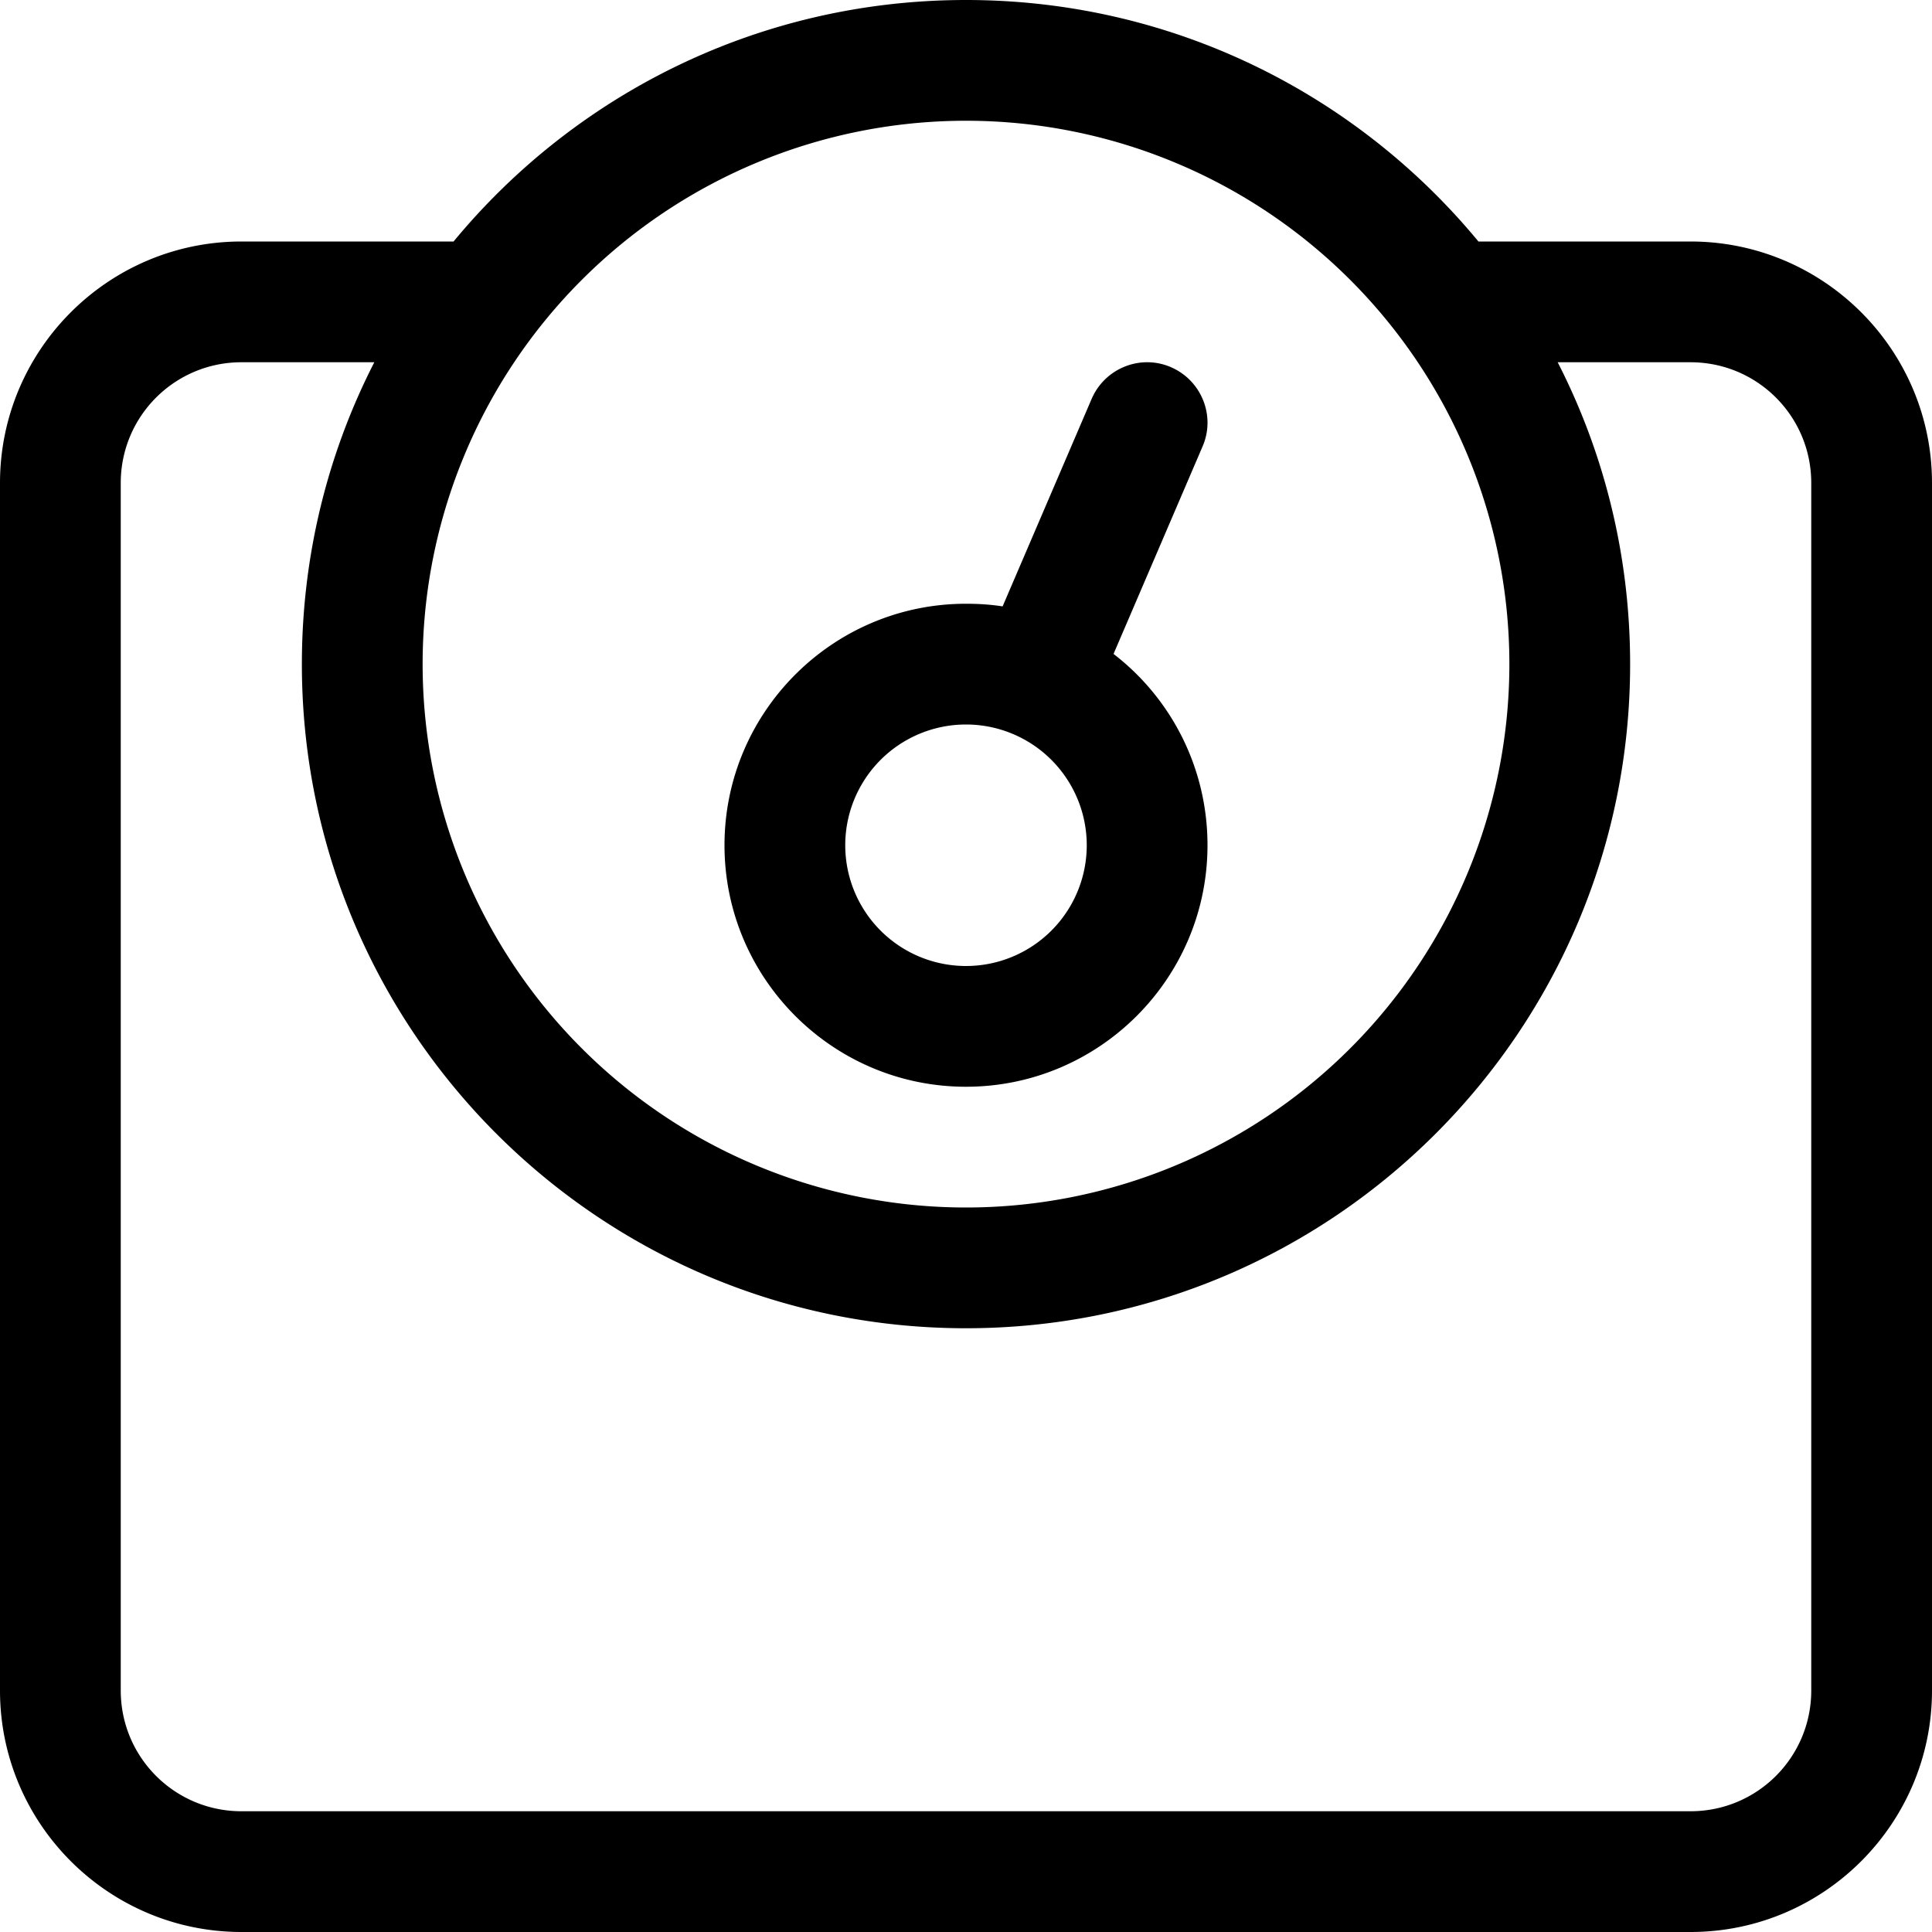 <svg xmlns="http://www.w3.org/2000/svg" viewBox="0 0 512 512"><!--! Font Awesome Pro 6.7.2 by @fontawesome - https://fontawesome.com License - https://fontawesome.com/license (Commercial License) Copyright 2024 Fonticons, Inc. --><path d="M112 176a144 144 0 1 1 288 0 144 144 0 1 1 -288 0zm320 0c0-28.8-6.9-56-19.2-80L448 96c17.7 0 32 14.3 32 32l0 320c0 17.7-14.3 32-32 32L64 480c-17.7 0-32-14.3-32-32l0-320c0-17.7 14.3-32 32-32l35.2 0C86.9 120 80 147.2 80 176c0 97.2 78.8 176 176 176s176-78.8 176-176zM391.8 64C359.5 24.9 310.7 0 256 0S152.5 24.9 120.2 64L64 64C28.7 64 0 92.7 0 128L0 448c0 35.3 28.7 64 64 64l384 0c35.3 0 64-28.7 64-64l0-320c0-35.3-28.7-64-64-64l-56.2 0zM320 224c0-20.6-9.7-39-24.9-50.7l23.6-55c3.5-8.1-.3-17.5-8.4-21s-17.5 .3-21 8.4l-23.6 55c-3.2-.5-6.4-.7-9.7-.7c-35.3 0-64 28.7-64 64s28.7 64 64 64s64-28.7 64-64zm-64-32a32 32 0 1 1 0 64 32 32 0 1 1 0-64z"/></svg>